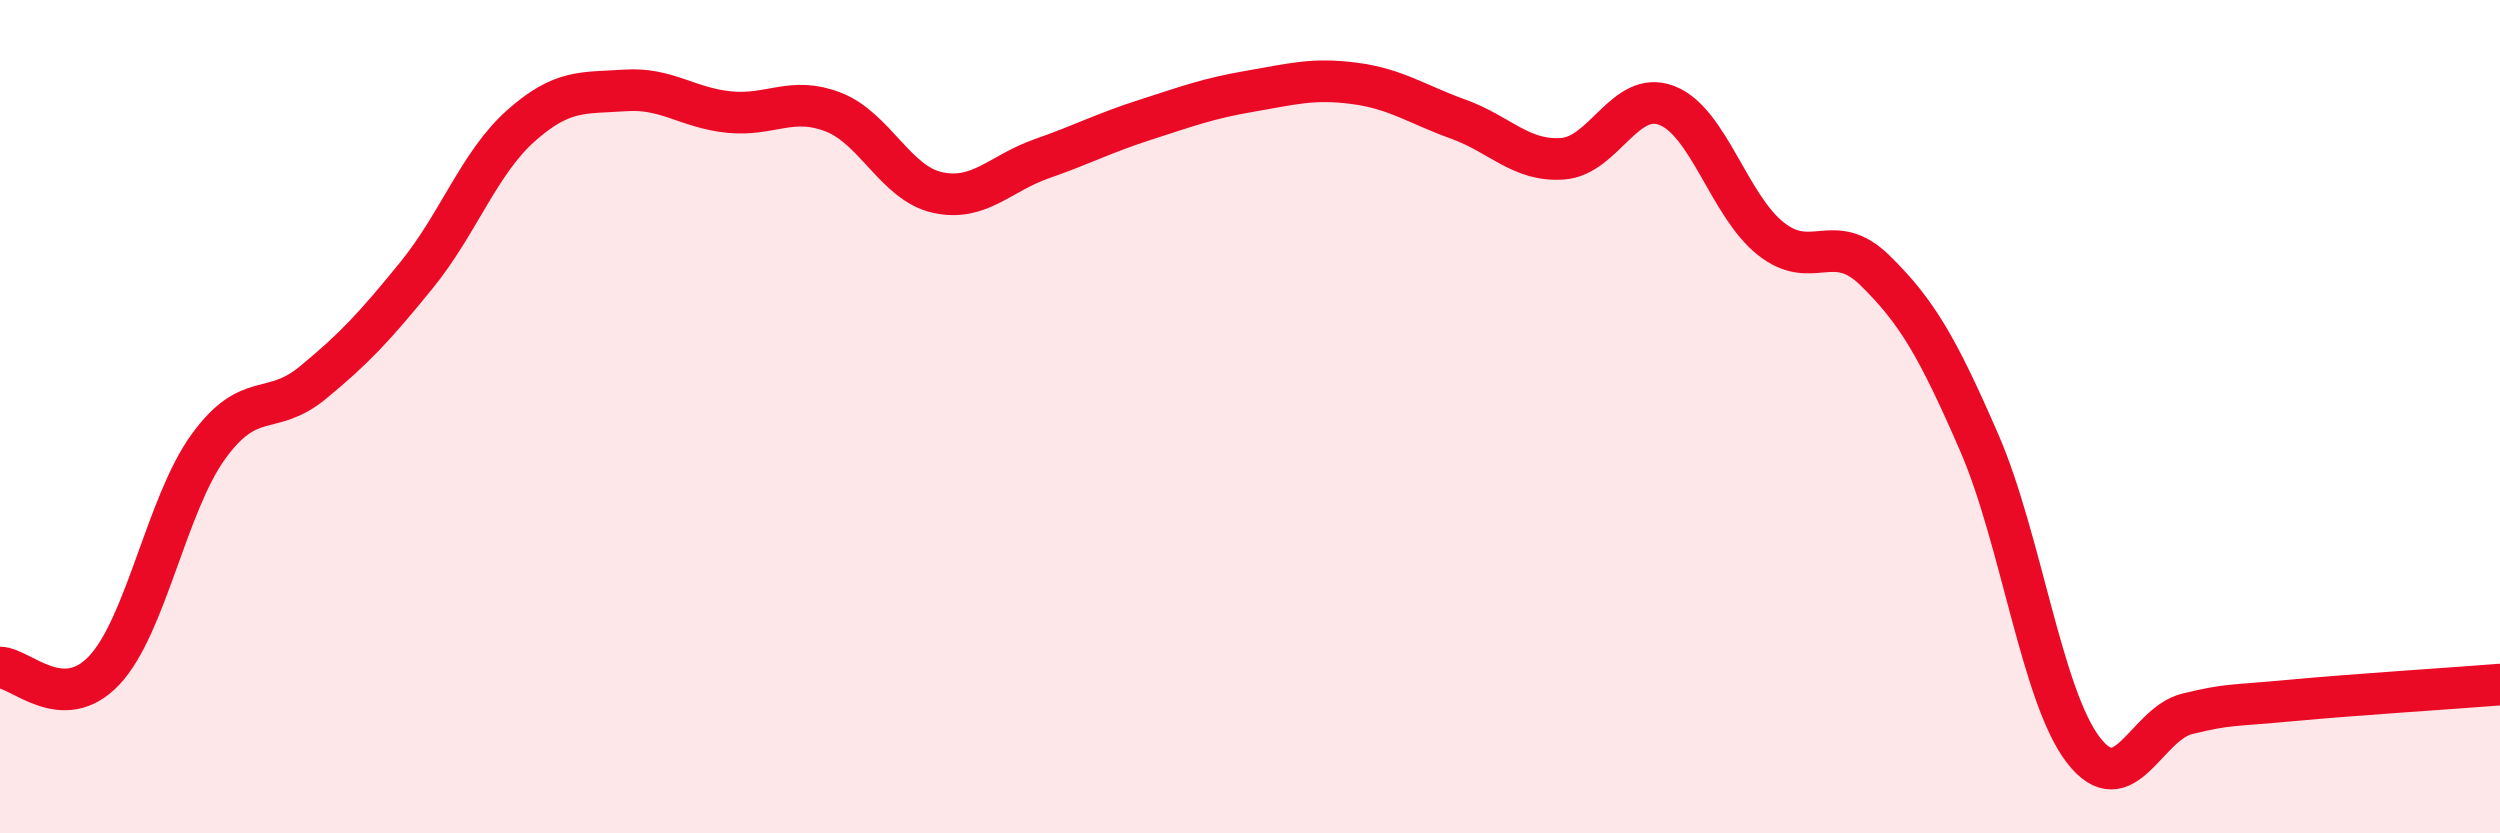 
    <svg width="60" height="20" viewBox="0 0 60 20" xmlns="http://www.w3.org/2000/svg">
      <path
        d="M 0,16.02 C 0.5,16.03 1.5,17.15 2.5,16.09 C 3.5,15.03 4,12.1 5,10.72 C 6,9.34 6.5,10.01 7.5,9.19 C 8.5,8.37 9,7.83 10,6.6 C 11,5.37 11.5,3.91 12.5,3.02 C 13.5,2.13 14,2.24 15,2.17 C 16,2.1 16.5,2.59 17.5,2.69 C 18.5,2.79 19,2.3 20,2.69 C 21,3.08 21.5,4.4 22.5,4.62 C 23.5,4.84 24,4.16 25,3.81 C 26,3.46 26.5,3.19 27.5,2.87 C 28.5,2.55 29,2.36 30,2.19 C 31,2.02 31.5,1.87 32.5,2 C 33.5,2.13 34,2.5 35,2.86 C 36,3.22 36.5,3.88 37.5,3.81 C 38.5,3.74 39,2.15 40,2.53 C 41,2.91 41.5,4.94 42.5,5.73 C 43.5,6.52 44,5.51 45,6.49 C 46,7.47 46.5,8.32 47.5,10.62 C 48.5,12.92 49,16.7 50,18 C 51,19.3 51.5,17.37 52.5,17.13 C 53.5,16.89 53.5,16.95 55,16.81 C 56.5,16.67 59,16.51 60,16.43L60 20L0 20Z"
        fill="#EB0A25"
        opacity="0.1"
        stroke-linecap="round"
        stroke-linejoin="round"
      />
      <path
        d="M 0,16.02 C 0.5,16.03 1.5,17.15 2.5,16.09 C 3.5,15.03 4,12.1 5,10.72 C 6,9.34 6.5,10.01 7.5,9.19 C 8.5,8.37 9,7.83 10,6.6 C 11,5.37 11.5,3.91 12.5,3.02 C 13.5,2.13 14,2.24 15,2.17 C 16,2.1 16.5,2.59 17.5,2.69 C 18.5,2.79 19,2.3 20,2.69 C 21,3.08 21.5,4.4 22.5,4.62 C 23.5,4.84 24,4.16 25,3.81 C 26,3.46 26.5,3.19 27.5,2.87 C 28.5,2.55 29,2.36 30,2.19 C 31,2.02 31.5,1.87 32.5,2 C 33.5,2.13 34,2.5 35,2.86 C 36,3.22 36.5,3.88 37.5,3.81 C 38.5,3.74 39,2.15 40,2.53 C 41,2.91 41.5,4.94 42.5,5.73 C 43.5,6.52 44,5.51 45,6.49 C 46,7.47 46.5,8.32 47.5,10.62 C 48.5,12.92 49,16.7 50,18 C 51,19.3 51.5,17.37 52.5,17.13 C 53.5,16.89 53.5,16.95 55,16.81 C 56.5,16.67 59,16.51 60,16.43"
        stroke="#EB0A25"
        stroke-width="1"
        fill="none"
        stroke-linecap="round"
        stroke-linejoin="round"
      />
    </svg>
  